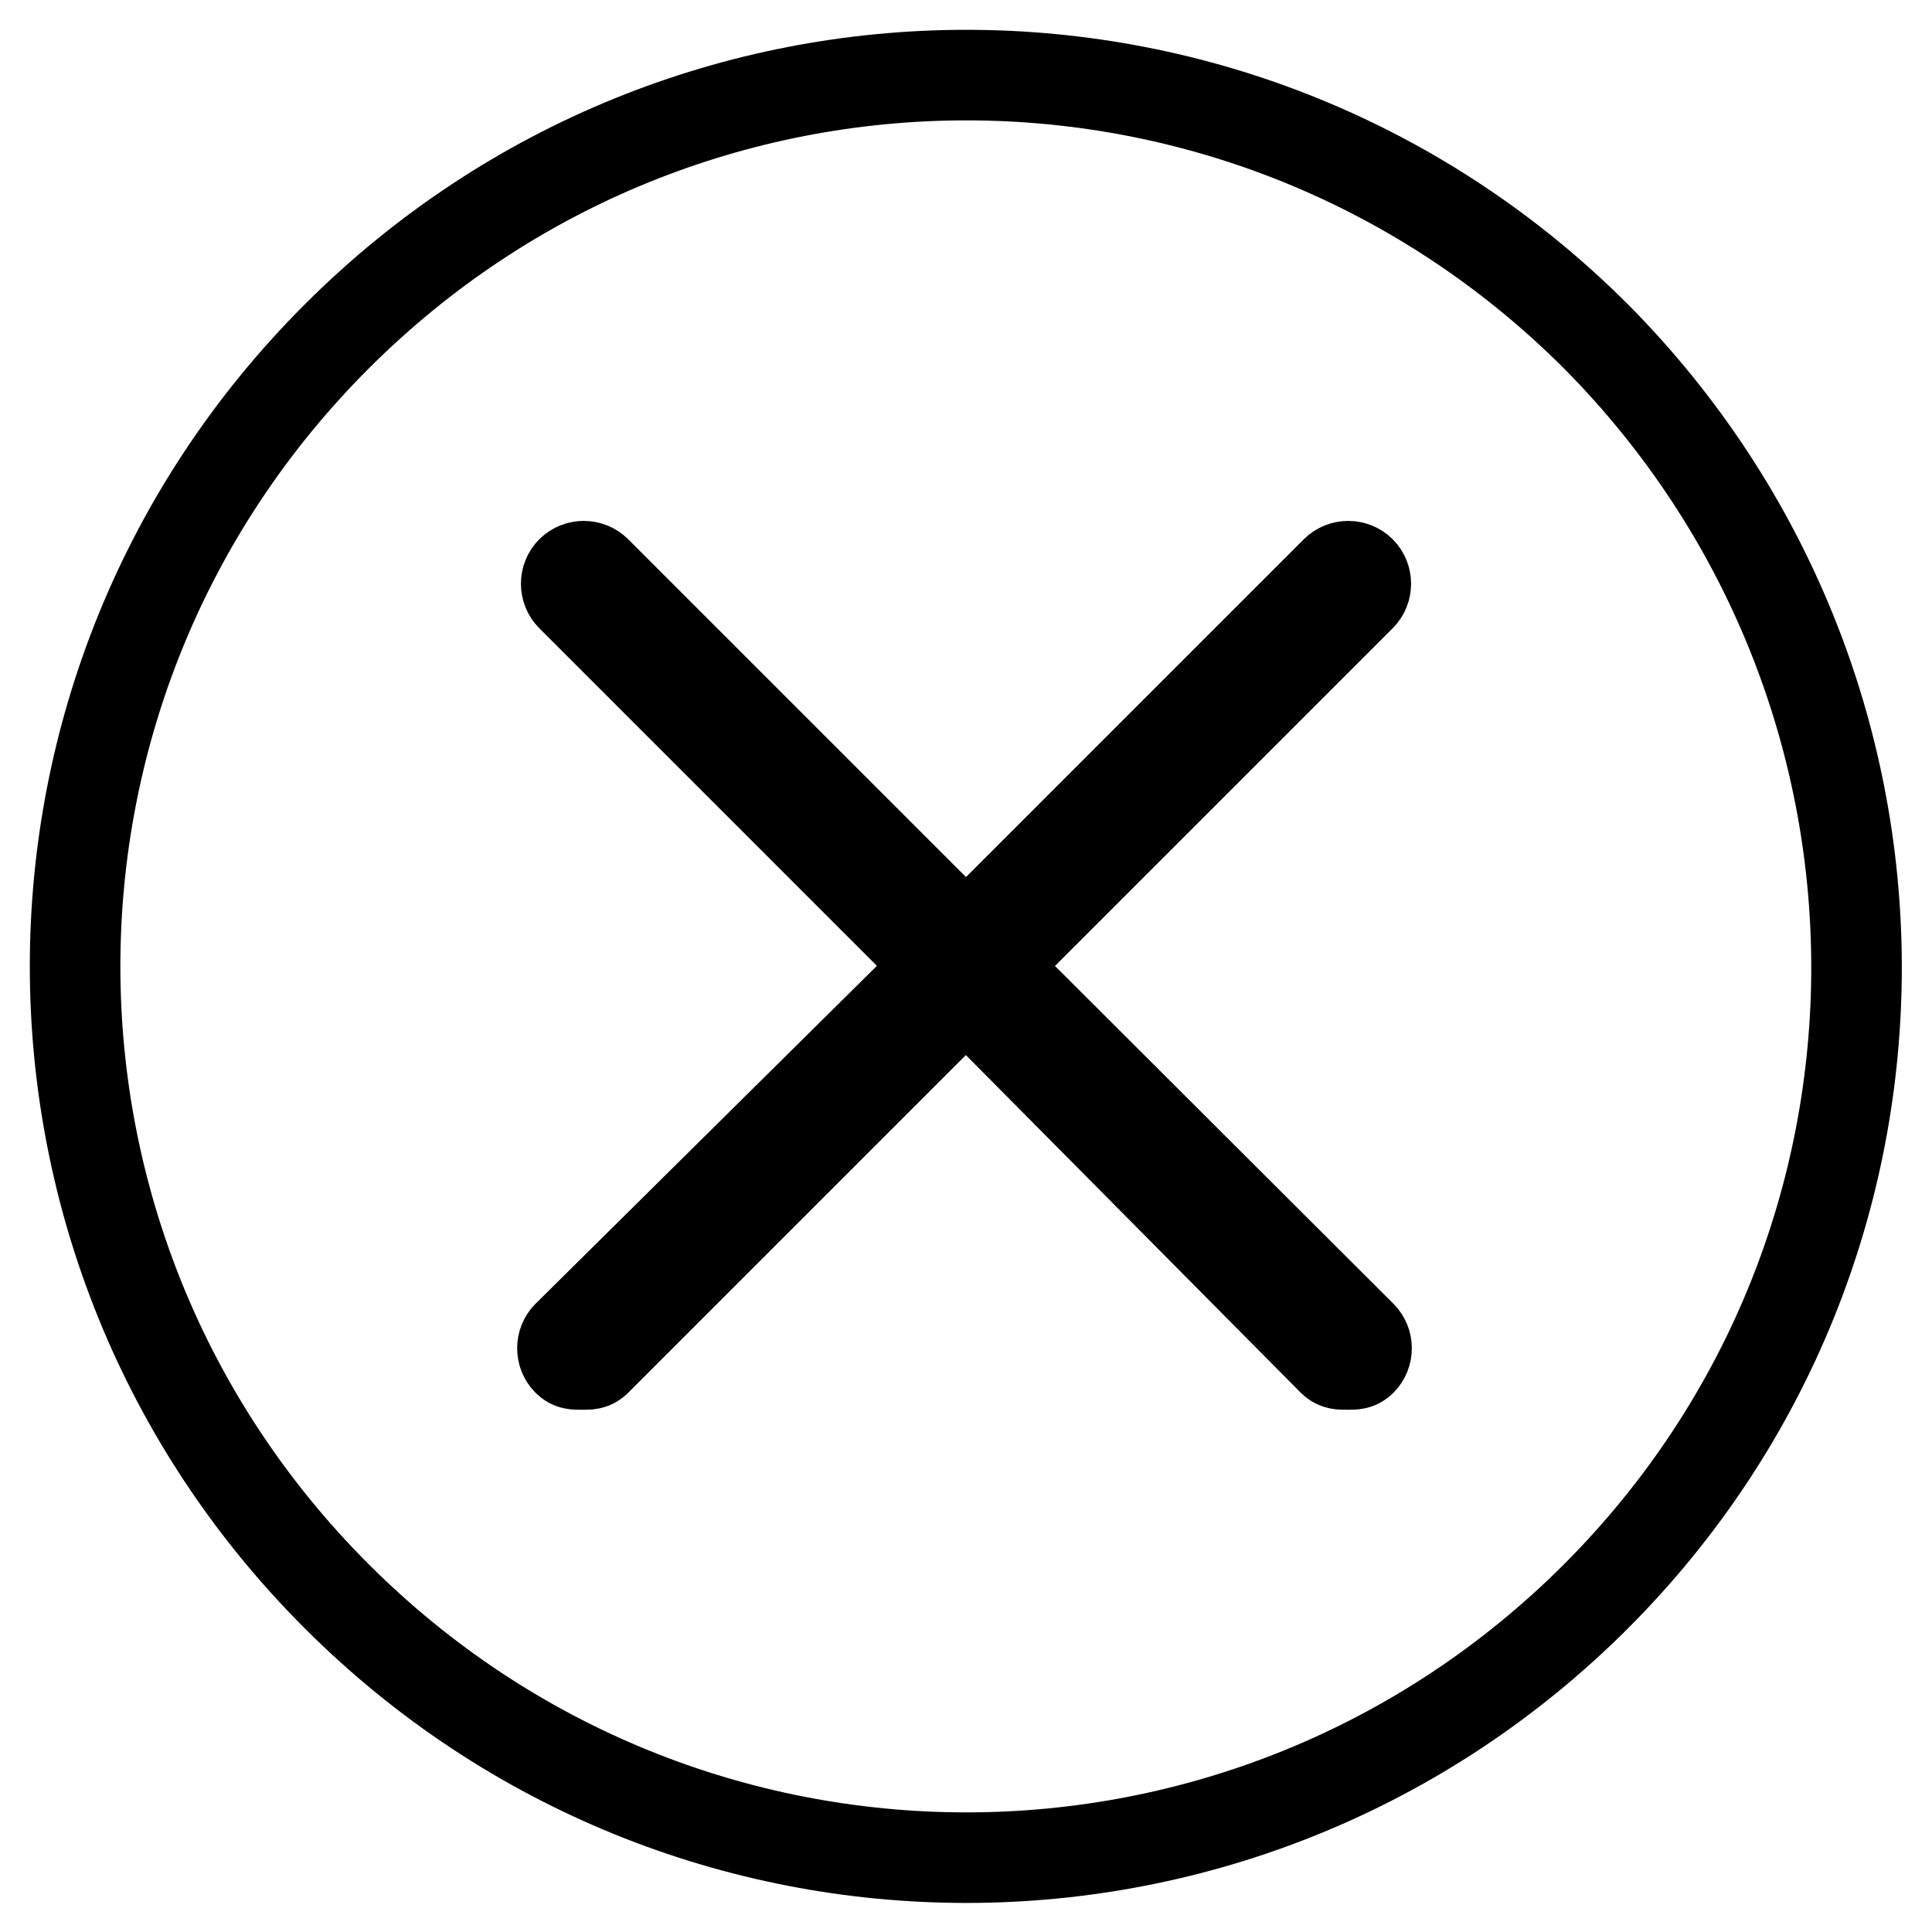 <?xml version="1.0" encoding="utf-8"?>
<!-- Svg Vector Icons : http://www.onlinewebfonts.com/icon -->
<!DOCTYPE svg PUBLIC "-//W3C//DTD SVG 1.1//EN" "http://www.w3.org/Graphics/SVG/1.1/DTD/svg11.dtd">
<svg version="1.1" xmlns="http://www.w3.org/2000/svg" xmlns:xlink="http://www.w3.org/1999/xlink" x="0px" y="0px" viewBox="0 0 256 256" enable-background="new 0 0 256 256" xml:space="preserve">
<g> <path stroke-width="12" fill-opacity="0" stroke="#000000"  d="M211.5,44.6C165.3-1.6,90.8-1.6,44.6,44.6c-46.2,46.2-46.2,120.7,0,166.9c46.2,46.2,120.7,46.2,166.9,0 C257.7,165.2,257.3,90.8,211.5,44.6z M180.4,177c0.9,0.9,0.9,2.4,0,3.3c-0.5,0.5-0.9,0.5-1.9,0.5c-0.9,0-1.4,0-1.9-0.5l-48.6-49 l-49,49c-0.5,0.5-0.9,0.5-1.9,0.5s-1.4,0-1.9-0.5c-0.9-0.9-0.9-2.4,0-3.3l49.5-49l-49-49c-0.9-0.9-0.9-2.4,0-3.3s2.4-0.9,3.3,0 l49,49l49-49c0.9-0.9,2.4-0.9,3.3,0c0.9,0.9,0.9,2.4,0,3.3l-49,49L180.4,177z"/></g>
</svg>